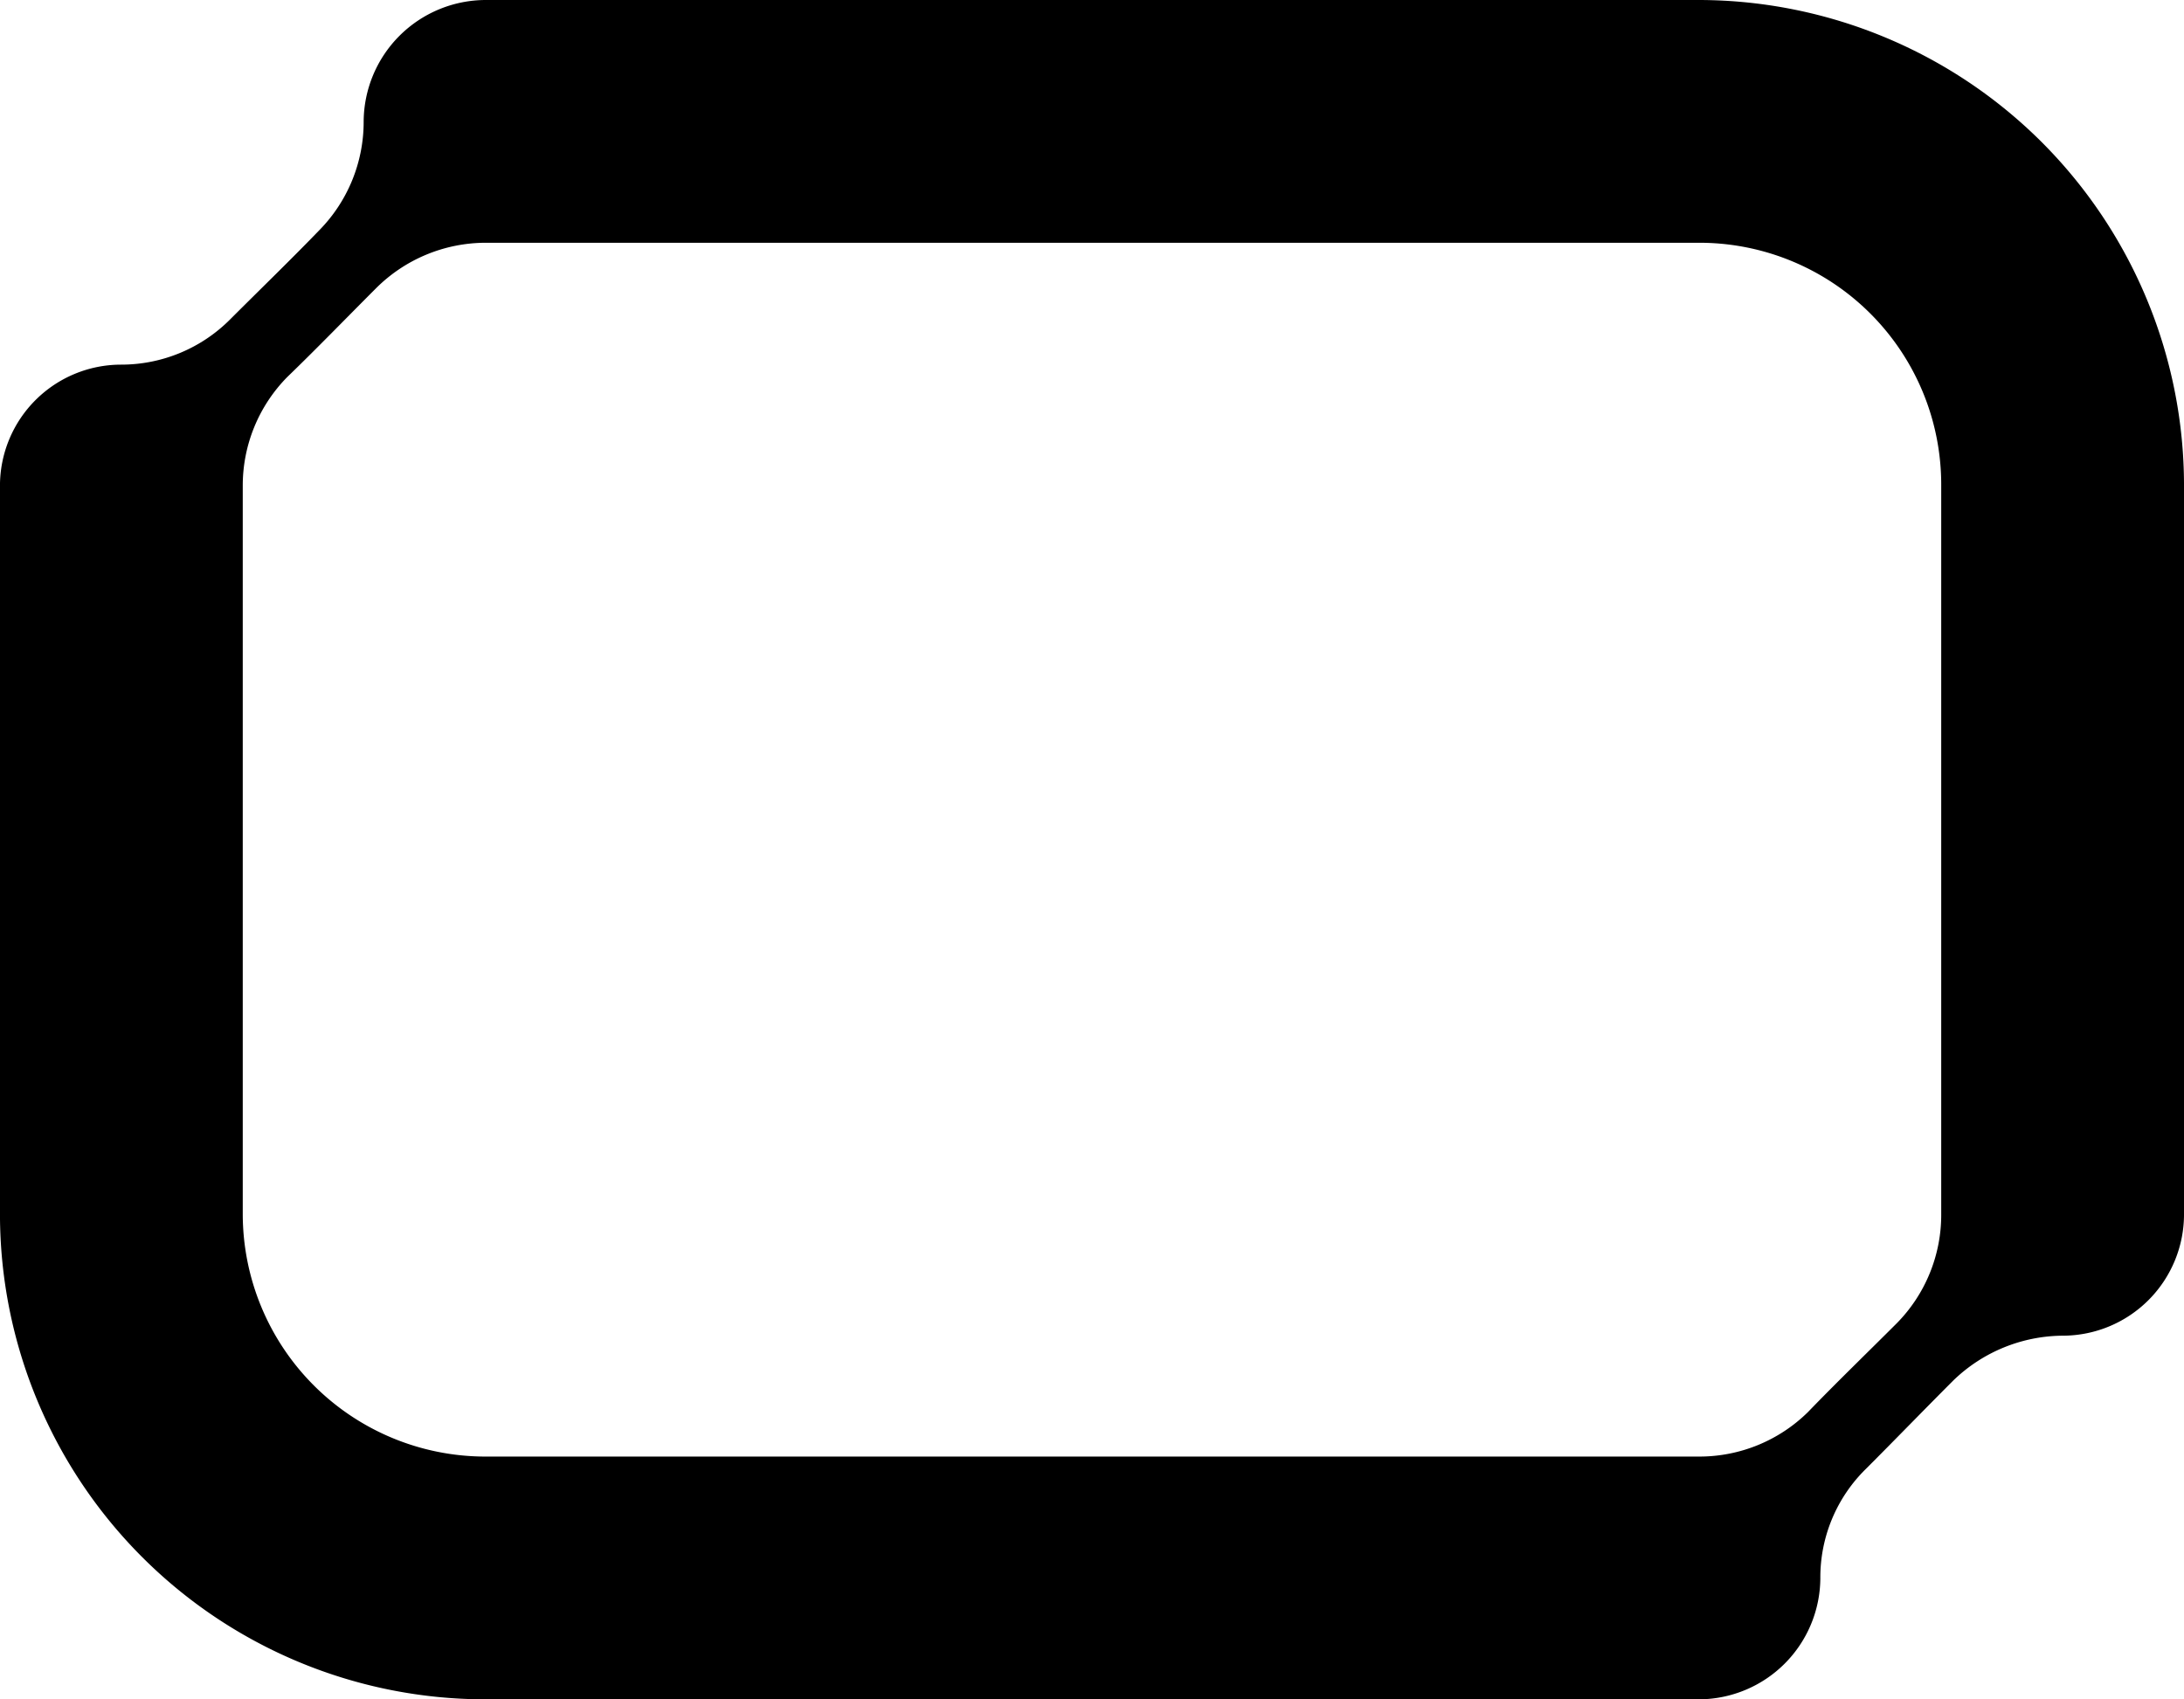 <svg xmlns="http://www.w3.org/2000/svg" width="237.486" height="184.797" viewBox="0 0 237.486 184.797">
  <path id="Path_36661" data-name="Path 36661" d="M60.885-112.731h132a52.868,52.868,0,0,1,37.224,15.464,52.851,52.851,0,0,1,15.464,37.335v79.2a13.2,13.2,0,0,1-13.145,13.255,17.27,17.27,0,0,0-11.929,4.86c-2.982,2.982-6.517,6.628-9.5,9.61a16.523,16.523,0,0,0-4.971,11.93,13.248,13.248,0,0,1-13.145,13.145h-132a52.8,52.8,0,0,1-52.8-52.8v-79.2A13.176,13.176,0,0,1,21.23-73.077a16.71,16.71,0,0,0,11.93-4.971c2.982-2.982,6.628-6.517,9.61-9.61a16.81,16.81,0,0,0,4.86-11.819A13.294,13.294,0,0,1,60.885-112.731Zm158.287,132v-79.2a26.3,26.3,0,0,0-26.289-26.4h-132a16.9,16.9,0,0,0-11.93,4.971c-2.982,2.982-6.517,6.628-9.61,9.61a16.81,16.81,0,0,0-4.86,11.819v79.2a26.4,26.4,0,0,0,26.4,26.4h132a16.81,16.81,0,0,0,11.819-4.86c2.982-3.093,6.628-6.628,9.61-9.61A16.791,16.791,0,0,0,219.172,19.266Z" transform="translate(-8.086 112.731)"/>
</svg>
